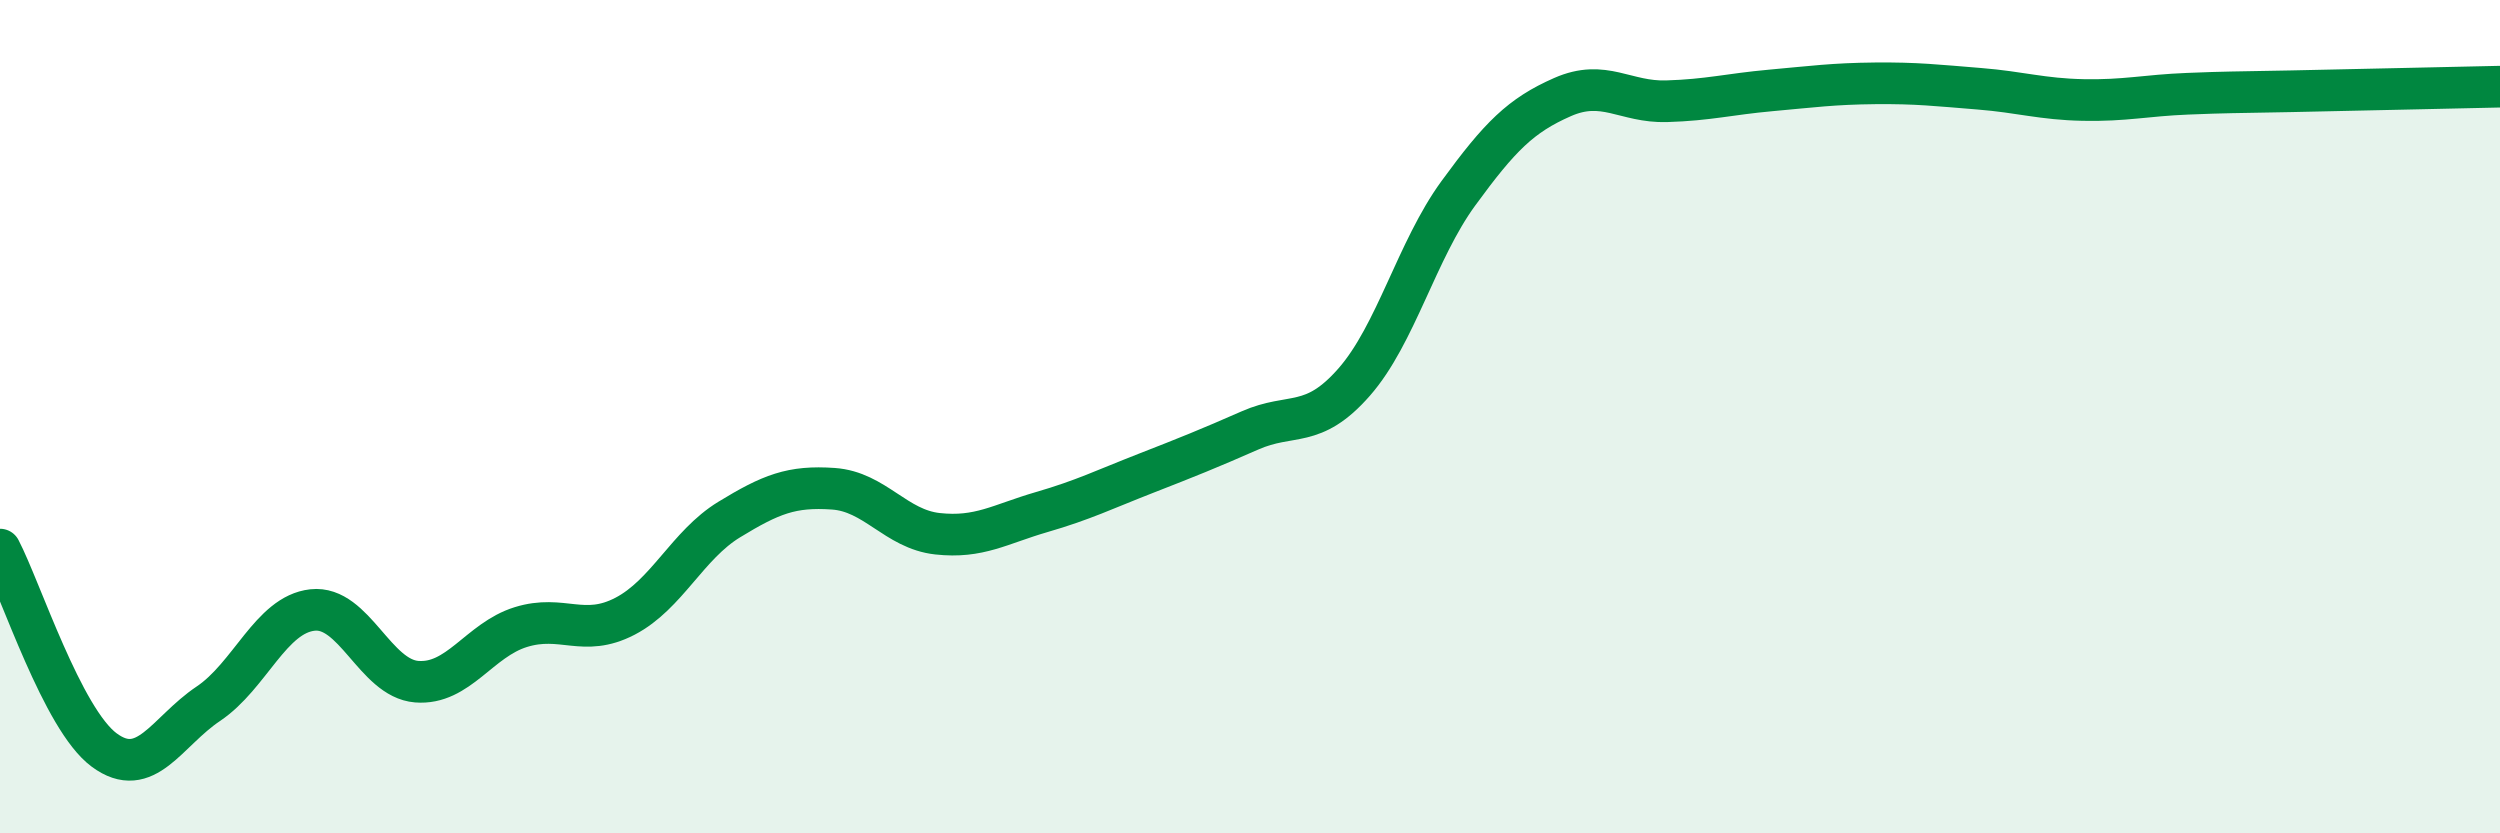 
    <svg width="60" height="20" viewBox="0 0 60 20" xmlns="http://www.w3.org/2000/svg">
      <path
        d="M 0,13.19 C 0.5,14.15 1.5,17.26 2.5,18 C 3.5,18.74 4,17.56 5,16.89 C 6,16.22 6.5,14.75 7.5,14.64 C 8.5,14.53 9,16.28 10,16.36 C 11,16.44 11.5,15.36 12.5,15.05 C 13.5,14.74 14,15.31 15,14.79 C 16,14.27 16.5,13.08 17.5,12.47 C 18.5,11.86 19,11.66 20,11.73 C 21,11.8 21.5,12.7 22.5,12.81 C 23.5,12.92 24,12.58 25,12.29 C 26,12 26.5,11.75 27.5,11.36 C 28.5,10.97 29,10.77 30,10.33 C 31,9.89 31.5,10.31 32.5,9.17 C 33.5,8.03 34,6.01 35,4.64 C 36,3.27 36.5,2.77 37.5,2.33 C 38.5,1.89 39,2.46 40,2.43 C 41,2.4 41.5,2.26 42.5,2.17 C 43.5,2.08 44,2.01 45,2 C 46,1.99 46.5,2.05 47.5,2.13 C 48.5,2.21 49,2.38 50,2.4 C 51,2.42 51.5,2.29 52.5,2.25 C 53.5,2.21 53.5,2.22 55,2.19 C 56.5,2.16 59,2.1 60,2.08L60 20L0 20Z"
        fill="#008740"
        opacity="0.1"
        stroke-linecap="round"
        stroke-linejoin="round"
      />
      <path
        d="M 0,13.19 C 0.5,14.15 1.5,17.26 2.5,18 C 3.5,18.74 4,17.56 5,16.89 C 6,16.22 6.5,14.75 7.5,14.64 C 8.5,14.53 9,16.28 10,16.36 C 11,16.44 11.5,15.36 12.5,15.05 C 13.5,14.74 14,15.31 15,14.79 C 16,14.27 16.5,13.08 17.5,12.47 C 18.5,11.86 19,11.66 20,11.73 C 21,11.8 21.5,12.7 22.5,12.81 C 23.5,12.92 24,12.58 25,12.29 C 26,12 26.5,11.75 27.5,11.36 C 28.5,10.97 29,10.77 30,10.33 C 31,9.89 31.5,10.31 32.5,9.17 C 33.5,8.03 34,6.01 35,4.64 C 36,3.27 36.5,2.77 37.5,2.33 C 38.5,1.89 39,2.46 40,2.43 C 41,2.4 41.5,2.26 42.5,2.17 C 43.5,2.08 44,2.01 45,2 C 46,1.99 46.5,2.05 47.5,2.13 C 48.5,2.21 49,2.38 50,2.4 C 51,2.42 51.5,2.29 52.5,2.25 C 53.5,2.21 53.5,2.22 55,2.19 C 56.5,2.16 59,2.1 60,2.08"
        stroke="#008740"
        stroke-width="1"
        fill="none"
        stroke-linecap="round"
        stroke-linejoin="round"
      />
    </svg>
  